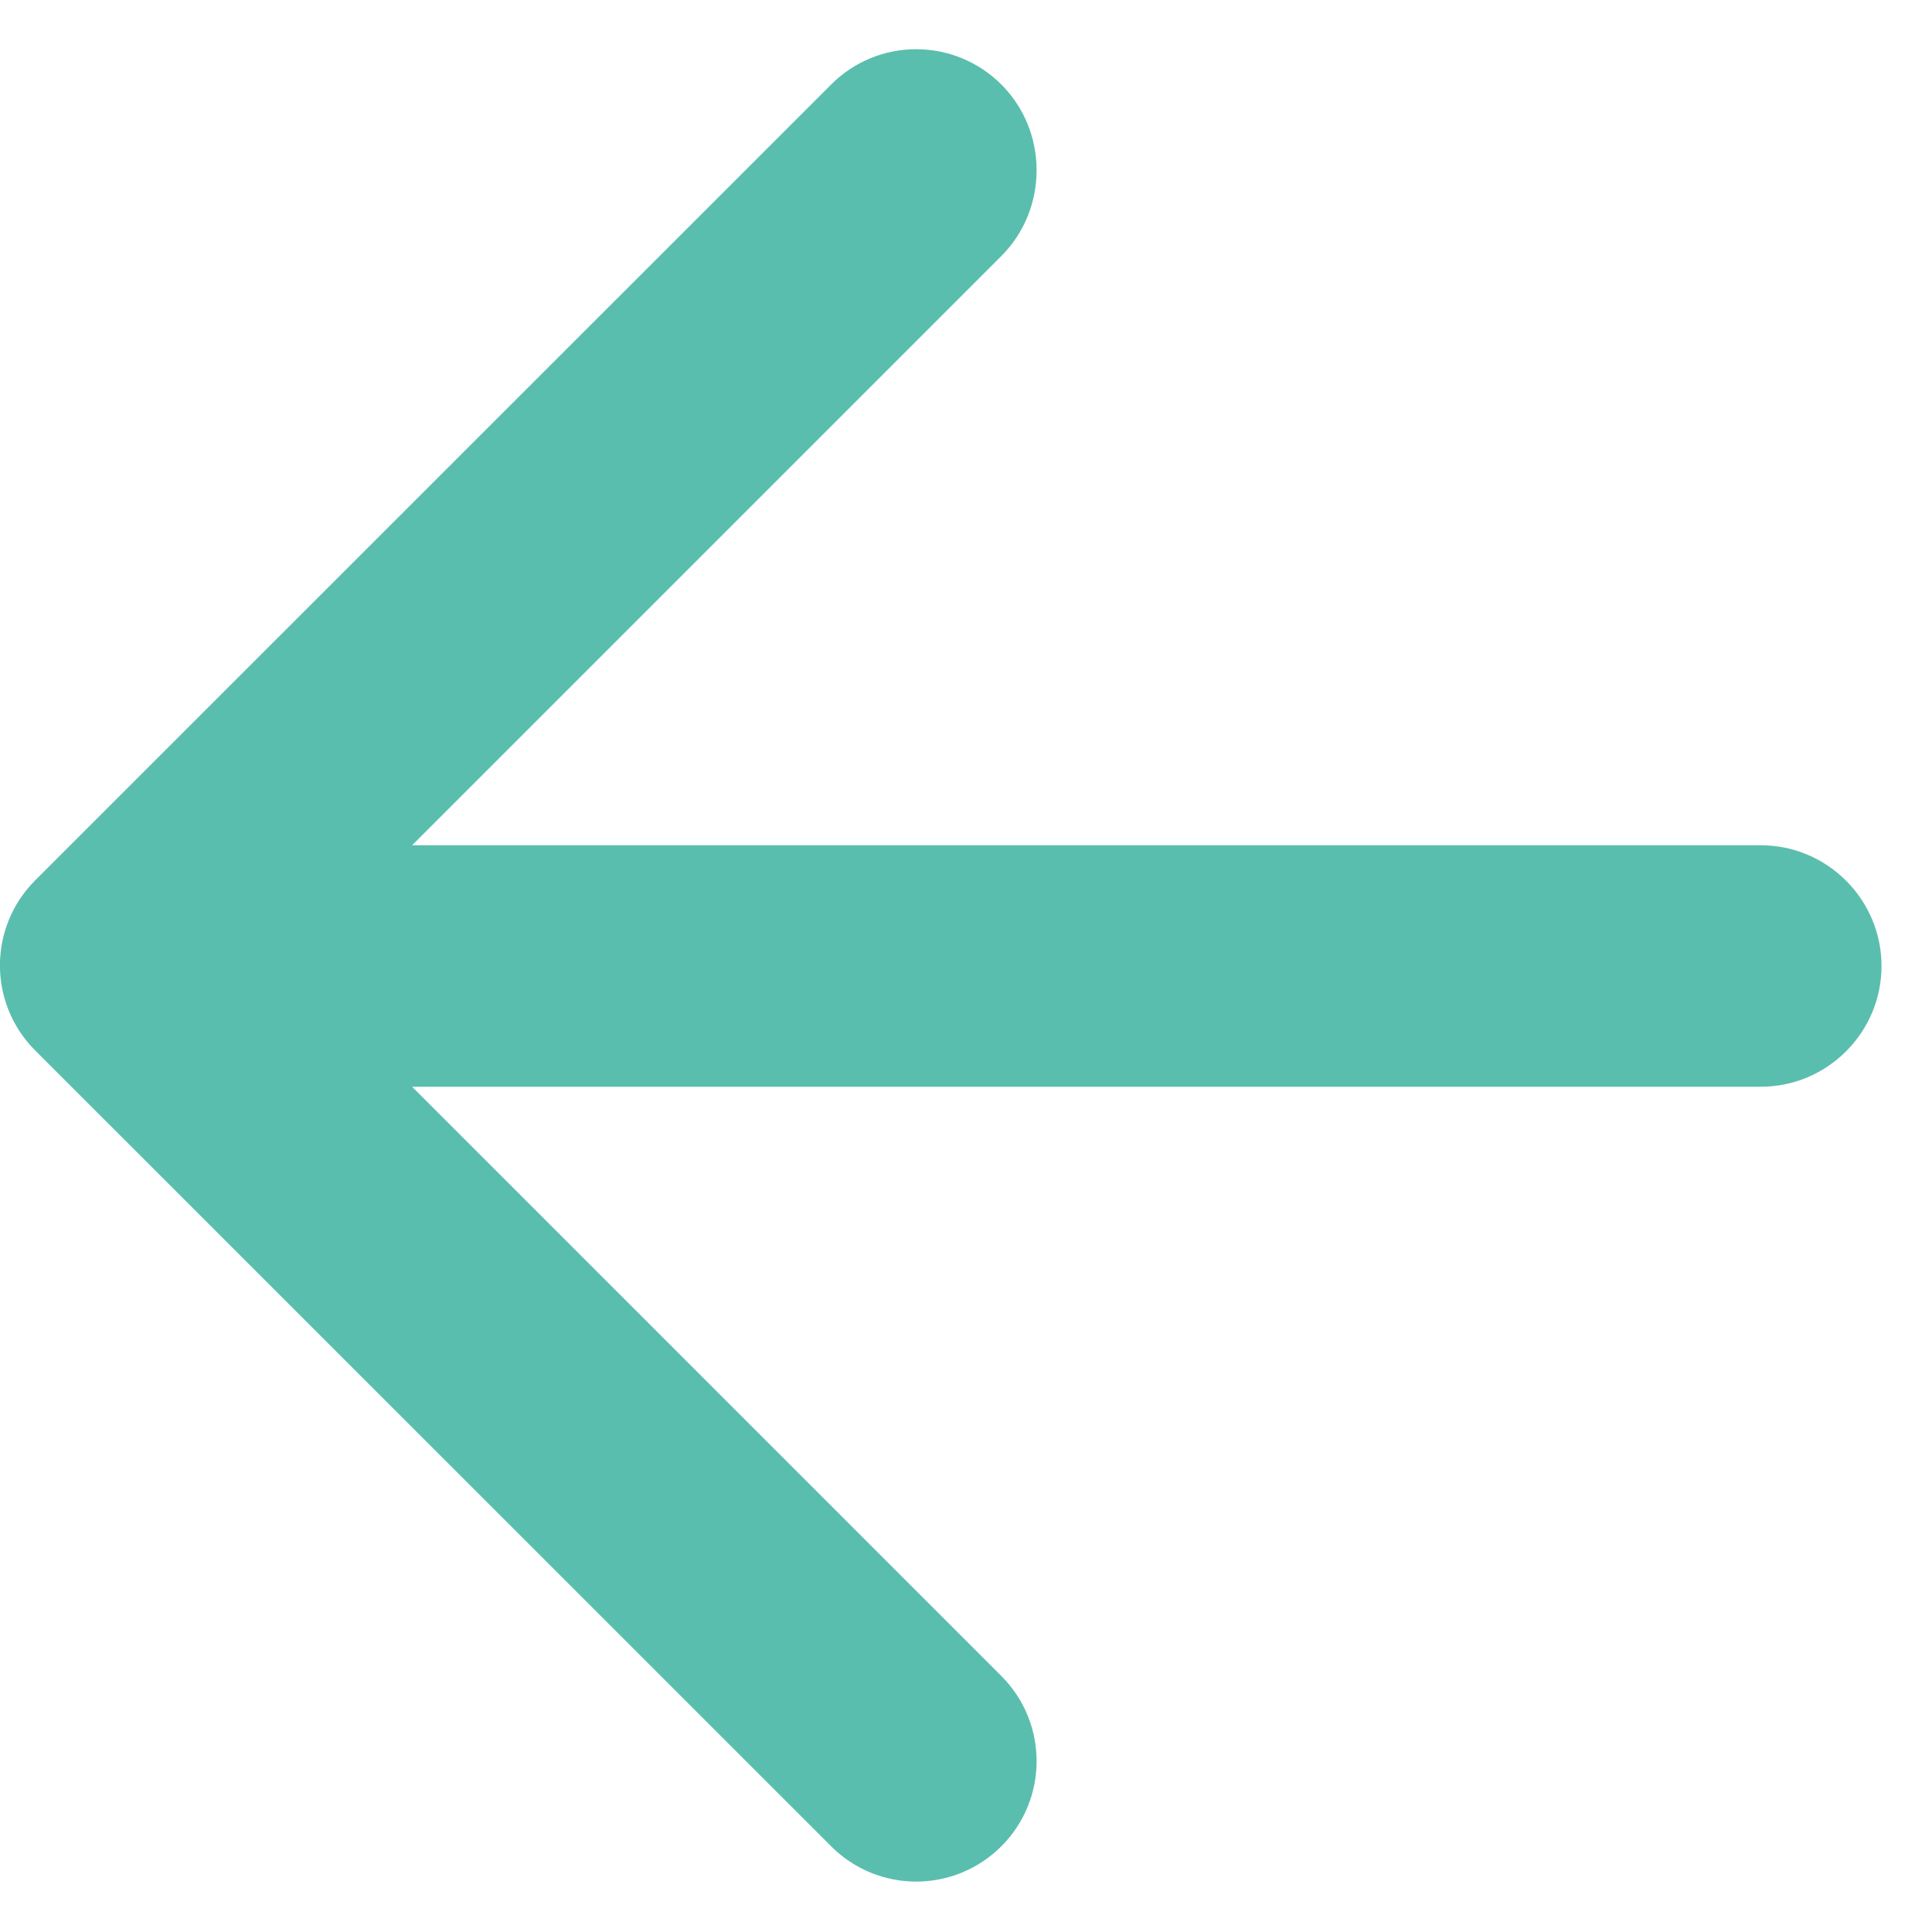 <svg width="16" height="16" viewBox="0 0 16 16" fill="none" xmlns="http://www.w3.org/2000/svg">
<path d="M14.582 7H3.413L8.293 2.12C8.682 1.73 8.682 1.09 8.293 0.7C7.902 0.31 7.272 0.31 6.883 0.7L0.292 7.29C-0.098 7.68 -0.098 8.31 0.292 8.7L6.883 15.29C7.272 15.68 7.902 15.68 8.293 15.29C8.682 14.9 8.682 14.27 8.293 13.88L3.413 9H14.582C15.133 9 15.582 8.55 15.582 8C15.582 7.45 15.133 7 14.582 7Z" fill="#5ABEAE"/>
</svg>
